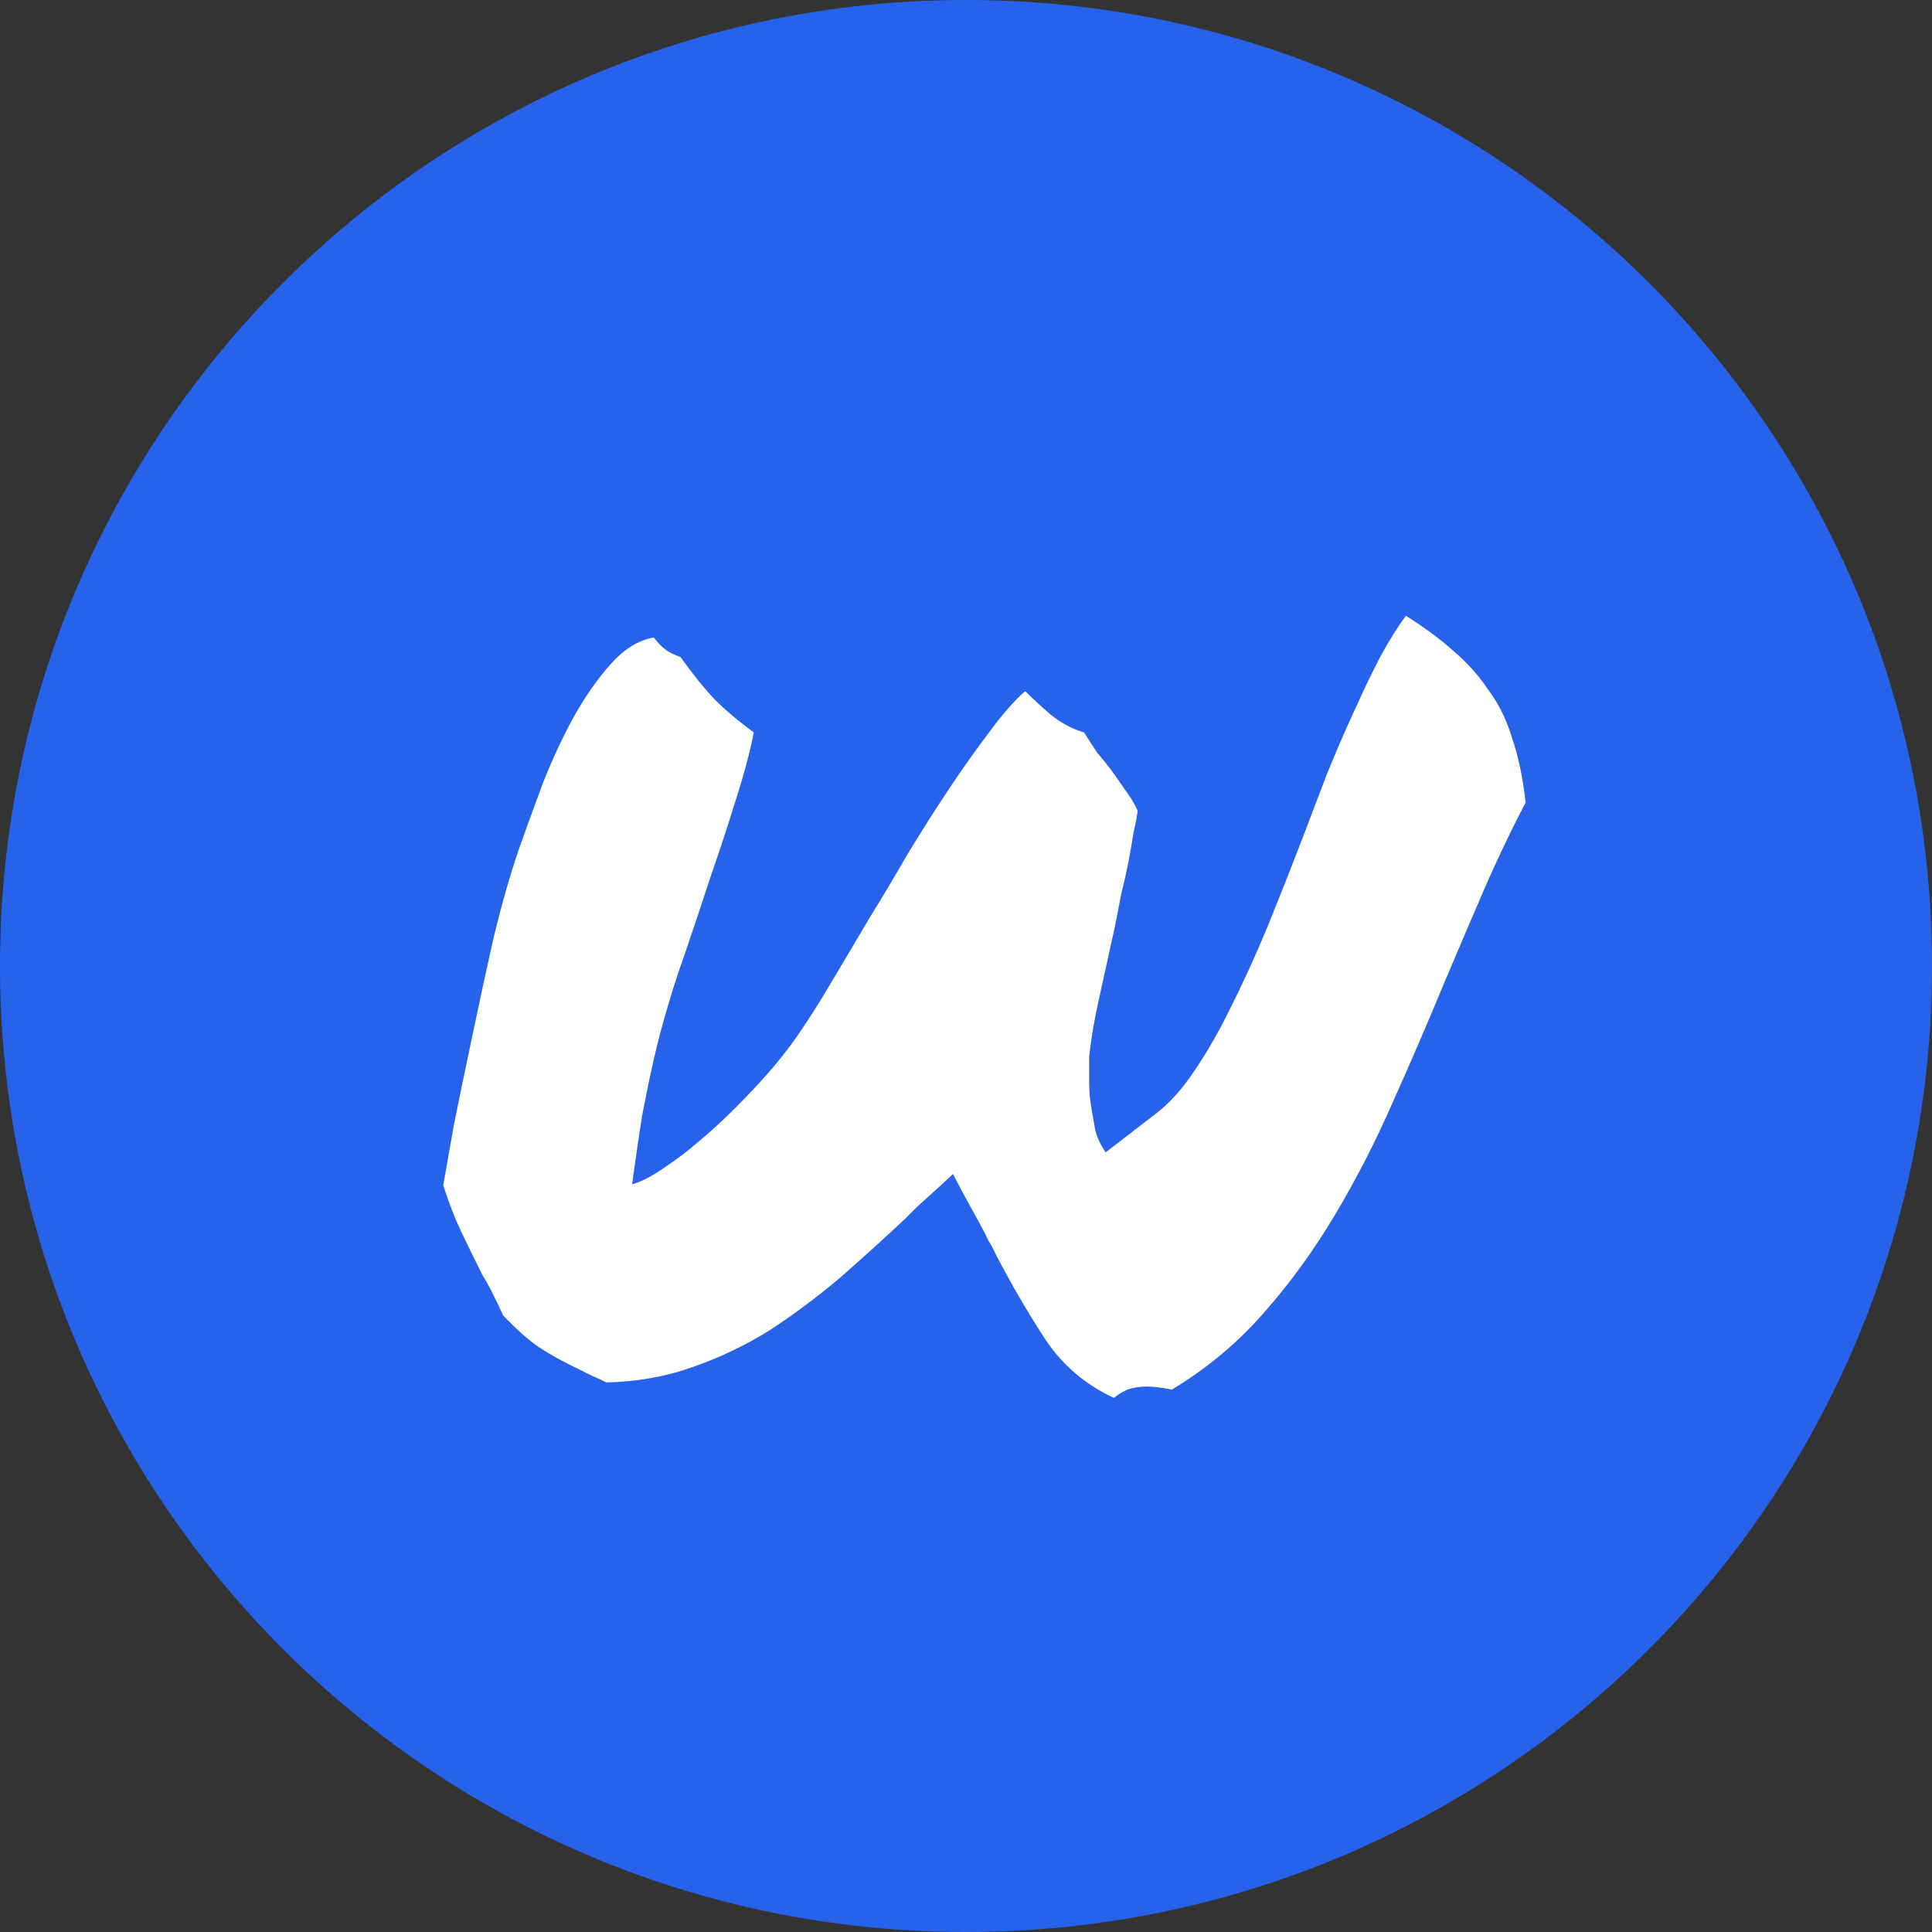 <svg width="512" height="512" viewBox="0 0 512 512" fill="none" xmlns="http://www.w3.org/2000/svg">
<rect x="0" y="0" width="512" height="512" fill="#333333" stroke="none"/>
<g clip-path="url(#clip0_4018_32910)">
<path d="M256 512C397.385 512 512 397.385 512 256C512 114.615 397.385 0 256 0C114.615 0 0 114.615 0 256C0 397.385 114.615 512 256 512Z" fill="#2663EA"/>
<path d="M133.328 348.586C132.417 346.581 131.506 344.667 130.594 342.844C129.682 341.021 128.771 339.38 127.859 337.922C125.672 333.547 123.758 329.628 122.117 326.164C120.477 322.701 118.927 318.691 117.469 314.133C118.016 311.034 118.927 305.839 120.203 298.547C121.662 291.255 123.302 283.326 125.125 274.758C126.948 266.008 128.862 257.167 130.867 248.235C133.054 239.303 135.242 231.646 137.43 225.266C139.435 219.615 141.622 213.599 143.992 207.219C146.544 200.839 149.278 195.006 152.195 189.719C155.294 184.25 158.575 179.602 162.039 175.774C165.502 171.946 169.239 169.667 173.25 168.938C174.344 170.396 175.529 171.581 176.805 172.492C178.081 173.222 179.266 173.768 180.359 174.133C183.458 178.508 186.466 182.245 189.383 185.344C192.299 188.261 195.763 191.177 199.774 194.094C198.68 199.563 197.039 205.67 194.851 212.415C192.846 218.977 190.659 225.631 188.289 232.375C186.102 239.12 183.914 245.683 181.726 252.062C179.539 258.261 177.807 263.638 176.531 268.195C175.438 271.841 174.344 276.034 173.25 280.774C172.338 284.784 171.336 289.615 170.242 295.266C169.33 300.917 168.419 307.115 167.508 313.859C170.06 313.13 172.886 311.672 175.984 309.484C179.266 307.297 182.274 305.019 185.008 302.649C188.289 299.915 191.479 296.998 194.578 293.899C198.771 289.706 202.326 285.878 205.242 282.415C208.159 278.951 210.802 275.396 213.172 271.751C215.724 267.922 218.276 263.82 220.828 259.446C223.562 254.888 226.753 249.511 230.398 243.313C233.68 238.027 237.052 232.375 240.516 226.359C244.162 220.344 247.807 214.602 251.453 209.133C255.099 203.664 258.654 198.651 262.117 194.094C265.581 189.355 268.771 185.708 271.687 183.156C273.693 185.162 275.971 187.258 278.523 189.446C281.258 191.633 284.174 193.183 287.274 194.094C288.55 196.099 289.734 197.922 290.828 199.562C292.104 201.021 293.289 202.479 294.383 203.938C295.841 205.943 297.117 207.766 298.211 209.407C299.487 211.047 300.581 212.87 301.492 214.875C301.31 216.334 300.946 218.247 300.398 220.617C300.034 222.987 299.578 225.631 299.031 228.547C298.484 231.282 297.846 234.106 297.117 237.023C296.57 239.94 296.023 242.766 295.477 245.5C293.654 253.703 292.286 259.901 291.375 264.094C290.463 268.287 289.826 271.568 289.461 273.938C289.096 276.307 288.823 278.313 288.641 279.953C288.641 281.594 288.641 283.872 288.641 286.789C288.641 288.977 288.823 291.164 289.187 293.351C289.552 295.357 289.917 297.453 290.282 299.641C290.828 301.646 291.739 303.56 293.016 305.383L306.141 295.266C309.786 292.531 313.25 288.703 316.531 283.782C319.994 278.677 323.276 272.935 326.375 266.555C329.656 259.992 332.846 252.974 335.946 245.5C339.044 237.844 342.143 230.006 345.242 221.984C347.43 216.151 349.617 210.409 351.805 204.758C354.174 198.925 356.544 193.456 358.914 188.351C361.284 183.065 363.562 178.326 365.75 174.133C368.12 169.758 370.398 166.112 372.586 163.195C377.508 166.295 381.701 169.394 385.164 172.492C388.81 175.591 391.909 179.055 394.461 182.883C397.195 186.529 399.292 190.813 400.75 195.735C402.39 200.474 403.575 206.125 404.305 212.687C400.294 220.344 396.558 228.183 393.094 236.203C389.63 244.224 386.166 252.336 382.703 260.539C378.328 271.112 373.771 281.685 369.031 292.258C364.474 302.649 359.37 312.583 353.718 322.063C348.068 331.542 341.687 340.292 334.578 348.313C327.651 356.151 319.63 362.805 310.516 368.274C307.963 367.727 305.776 367.453 303.953 367.453C301.948 367.453 300.216 367.727 298.758 368.274C297.482 368.82 296.297 369.55 295.203 370.461C287.729 366.998 281.714 361.894 277.156 355.149C272.599 348.222 268.133 340.565 263.758 332.18C263.211 330.904 262.573 329.718 261.844 328.625C261.297 327.349 260.659 326.073 259.93 324.797L255.282 316.32L252.547 311.125L248.718 314.68L242.977 319.875L239.695 323.156C234.044 328.443 228.302 333.639 222.469 338.743C216.635 343.664 210.529 348.222 204.149 352.415C197.768 356.425 190.932 359.706 183.641 362.258C176.531 364.81 168.875 366.177 160.672 366.359C159.214 365.63 157.846 364.992 156.57 364.446C155.477 363.898 154.383 363.351 153.289 362.805C149.096 360.799 145.633 358.886 142.898 357.063C140.164 355.239 136.974 352.415 133.328 348.586Z" fill="white"/>
</g>
<defs>
<clipPath id="clip0_4018_32910">
<rect width="512" height="512" fill="white"/>
</clipPath>
</defs>
</svg>
